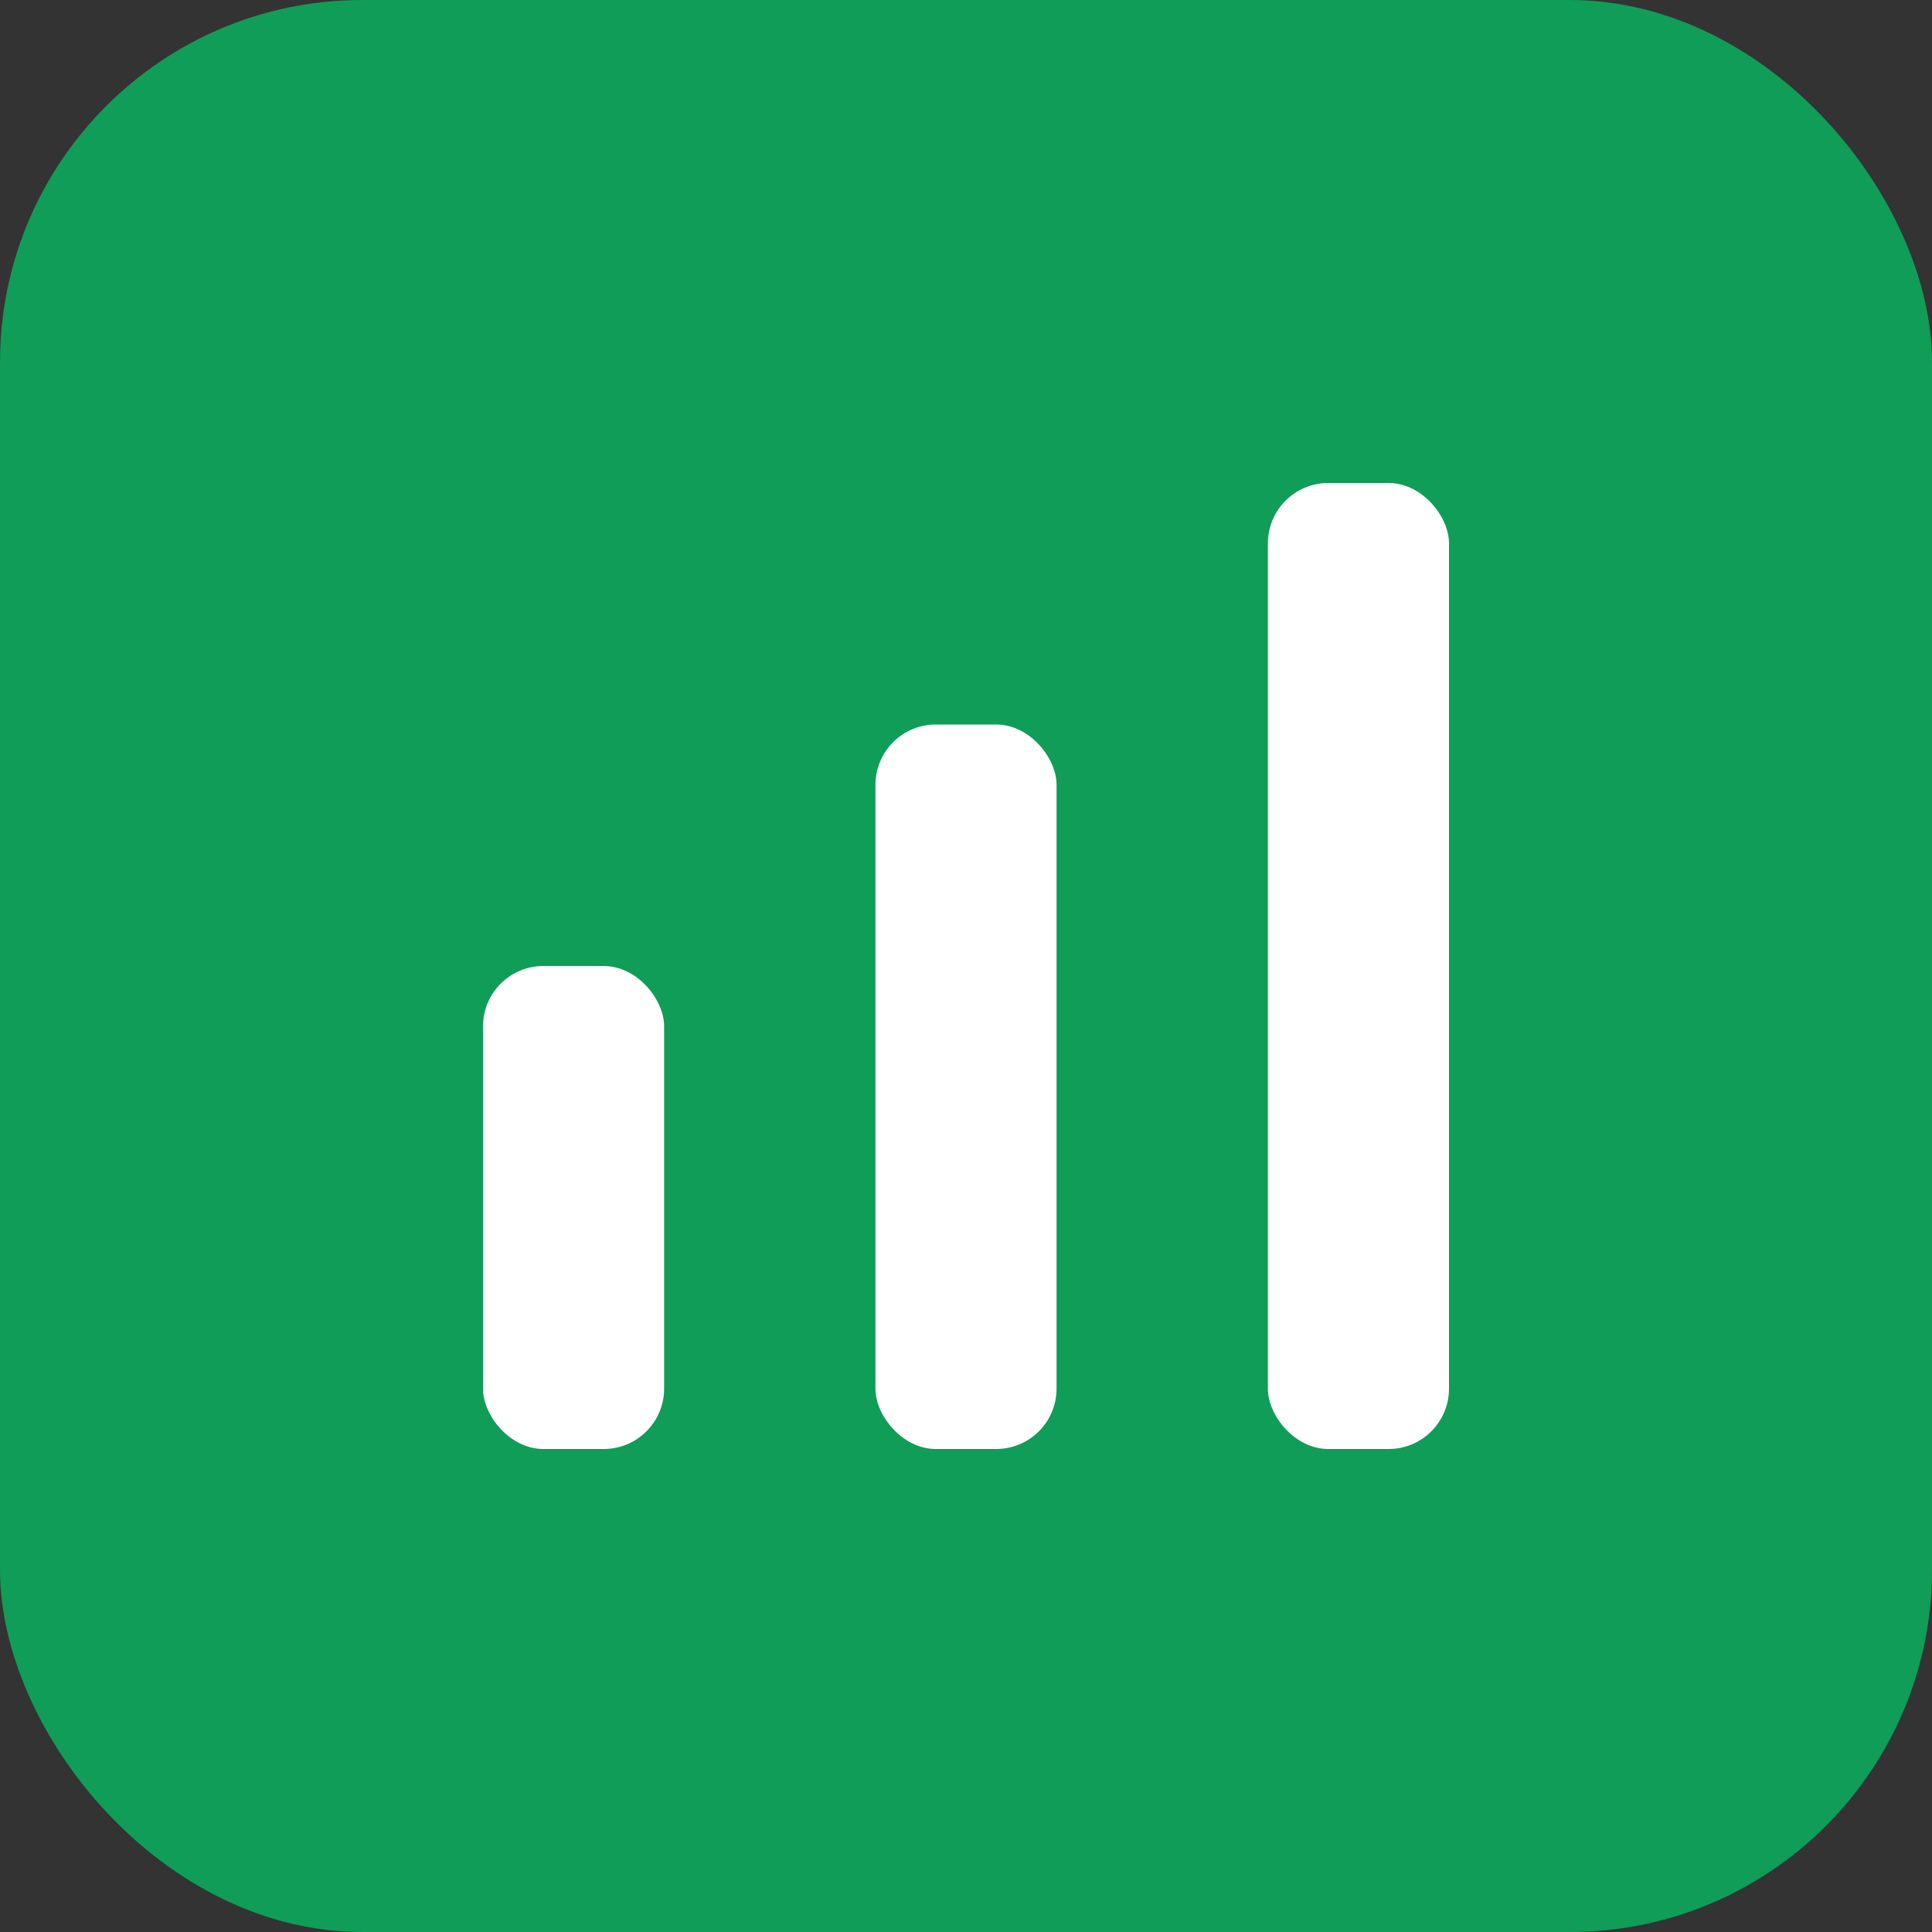 <svg xmlns="http://www.w3.org/2000/svg" viewBox="0 0 32 32">
  <rect x="0" y="0" width="32" height="32" fill="#333333" stroke="none"/>
  <!-- Green background matching brand color -->
  <rect width="32" height="32" fill="#0f9d58" rx="6"/>

  <!-- Chart bar icon in white -->
  <g transform="translate(8, 8)" fill="white">
    <rect x="0" y="8" width="3" height="8" rx="1"/>
    <rect x="6.5" y="4" width="3" height="12" rx="1"/>
    <rect x="13" y="0" width="3" height="16" rx="1"/>
  </g>
</svg>
